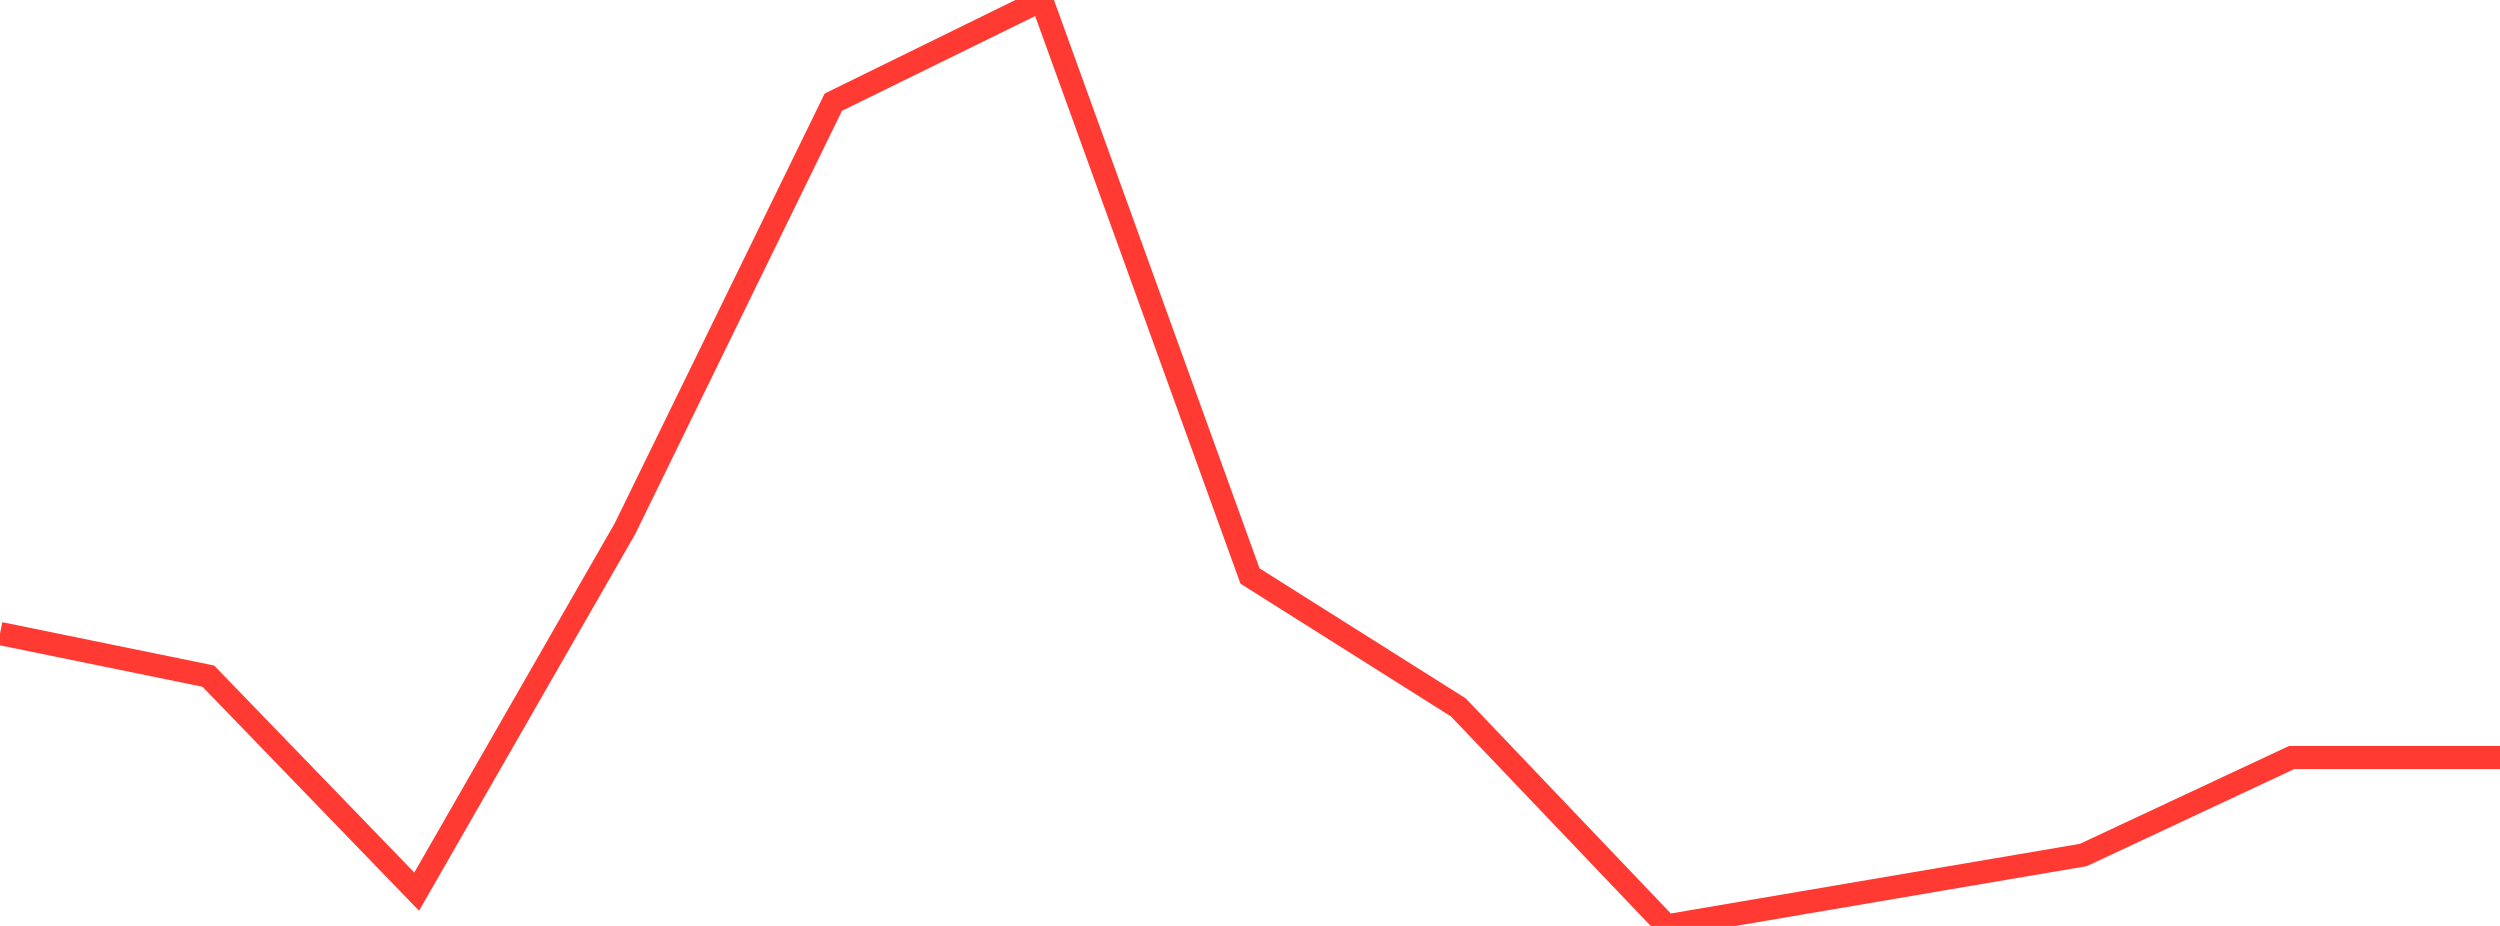 <?xml version="1.0" standalone="no"?>
<!DOCTYPE svg PUBLIC "-//W3C//DTD SVG 1.1//EN" "http://www.w3.org/Graphics/SVG/1.1/DTD/svg11.dtd">

<svg width="135" height="50" viewBox="0 0 135 50" preserveAspectRatio="none" 
  xmlns="http://www.w3.org/2000/svg"
  xmlns:xlink="http://www.w3.org/1999/xlink">


<polyline points="0.0, 34.211 11.25, 36.512 22.5, 48.149 33.75, 28.546 45.0, 5.517 56.25, 0.0 67.5, 31.104 78.75, 38.2 90.0, 50.0 101.25, 48.084 112.5, 46.17 123.75, 40.905 135.0, 40.905" fill="none" stroke="#ff3a33" stroke-width="1.25"/>

</svg>